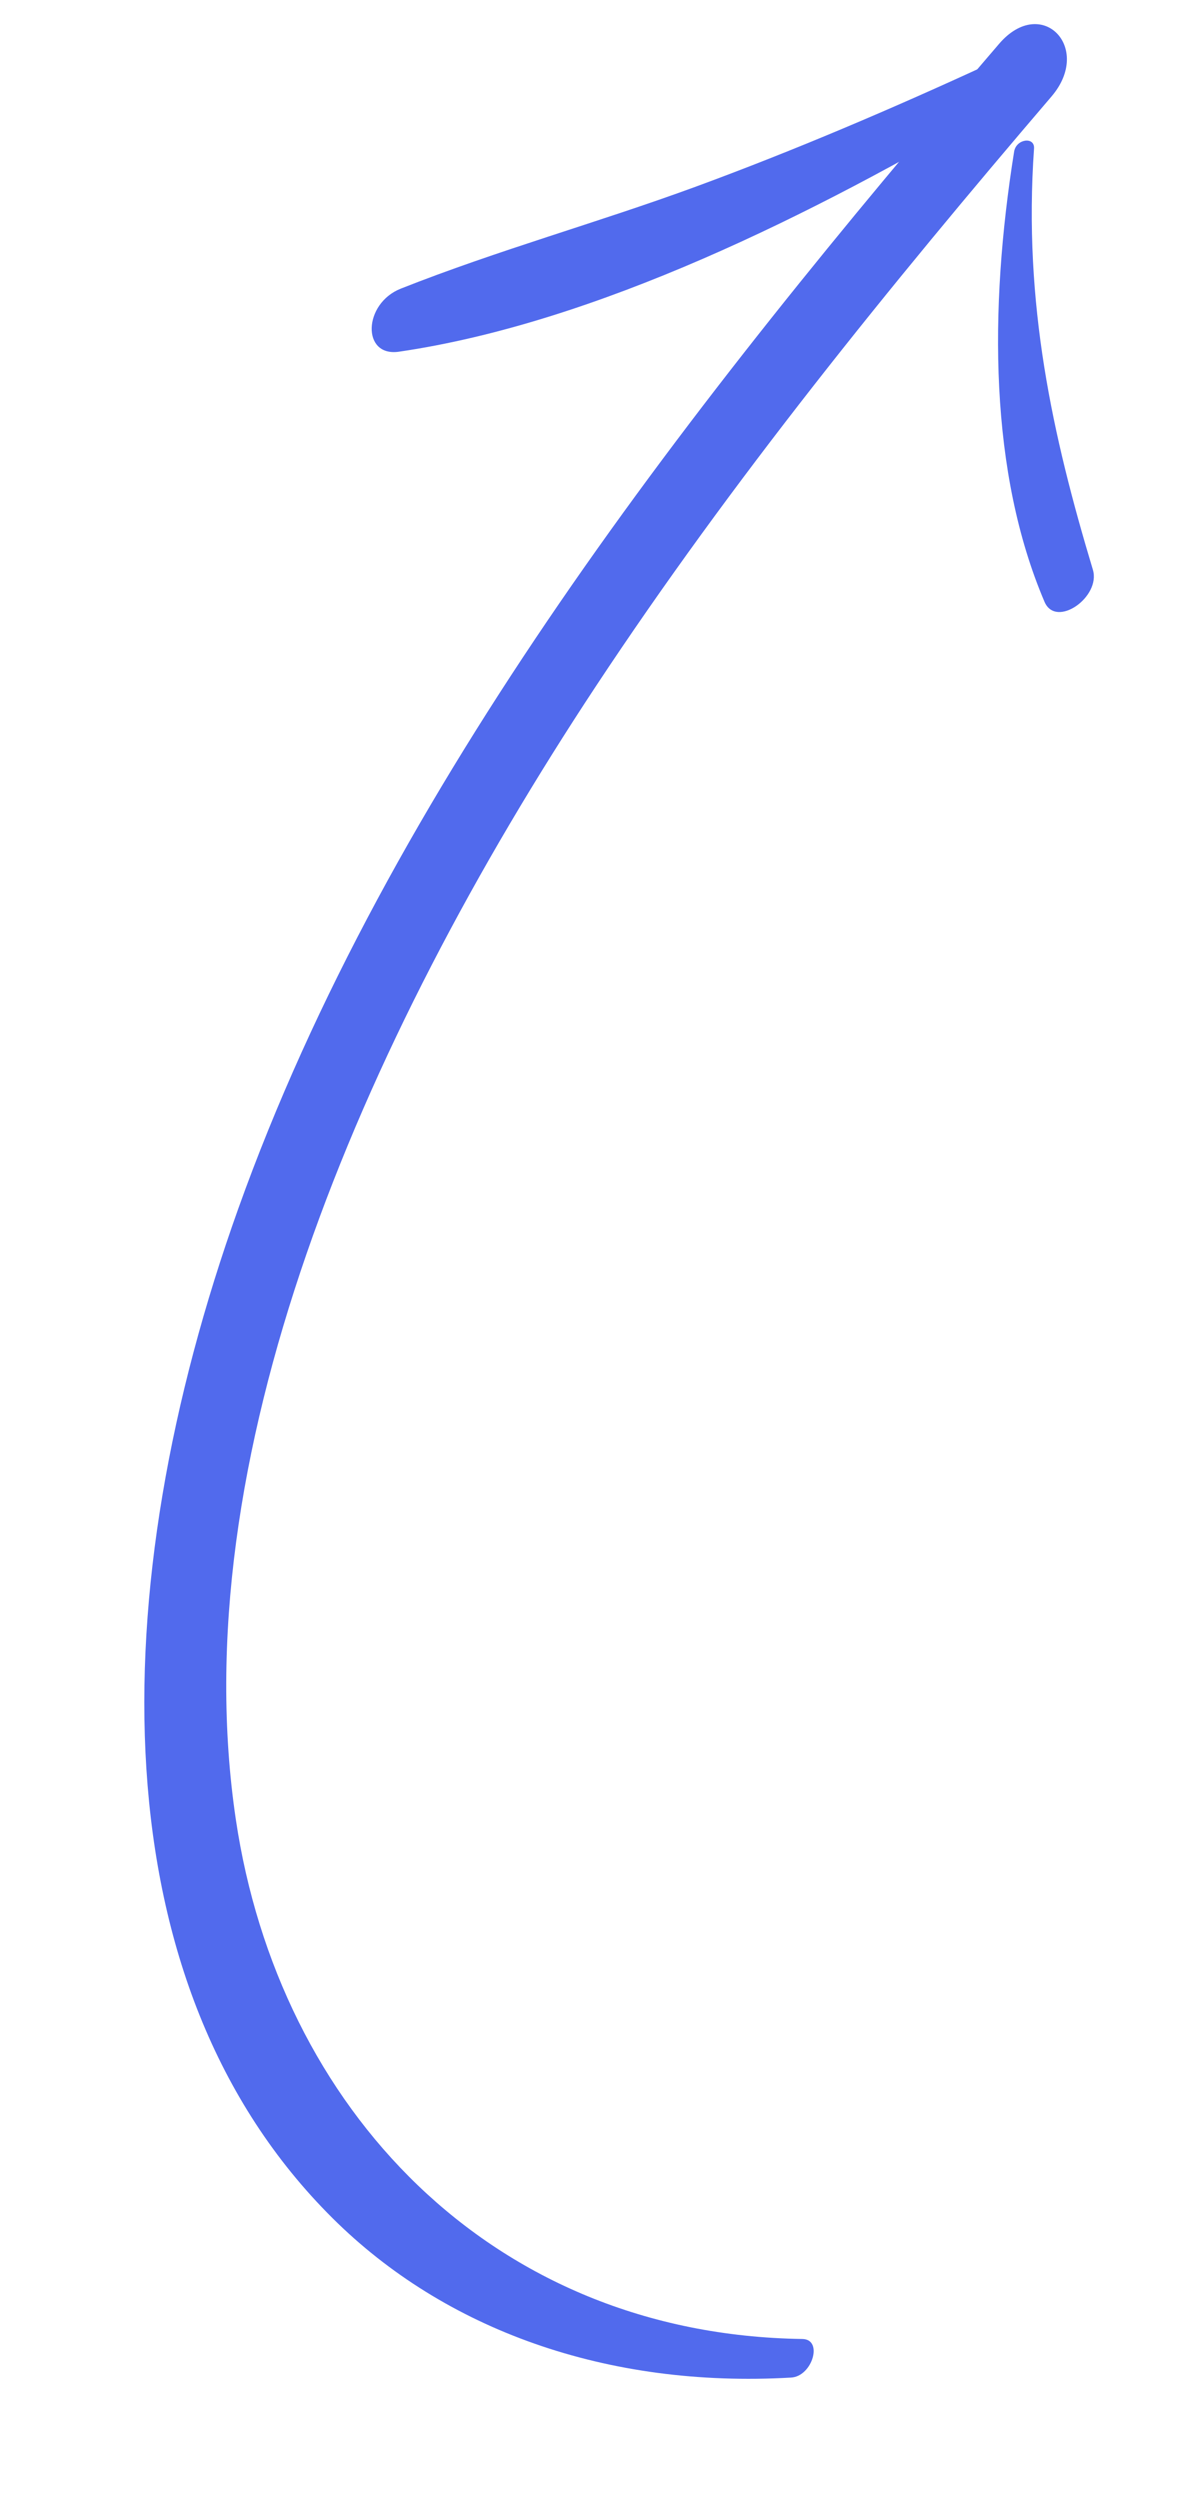 <?xml version="1.0" encoding="utf-8"?>
<svg xmlns="http://www.w3.org/2000/svg" fill="none" height="100%" overflow="visible" preserveAspectRatio="none" style="display: block;" viewBox="0 0 45 94" width="100%">
<g id="Arrow_">
<g id="Group">
<path d="M30.19 87.942C18.446 87.775 10.484 79.238 8.874 68.412C6.87 54.94 13.454 39.374 22.414 25.811C27.518 18.086 33.455 10.768 39.563 3.628C41.133 1.792 39.188 -0.209 37.593 1.646C25.991 15.154 14.63 29.607 8.965 45.444C3.838 59.779 3.691 74.639 12.516 83.403C16.733 87.593 22.823 89.794 29.765 89.393C30.564 89.349 30.984 87.954 30.19 87.942Z" fill="#516AED" id="Vector"/>
</g>
<g id="Group_2">
<path d="M37.2 2.41C33.558 4.091 29.865 5.664 26.18 7.018C22.483 8.374 18.761 9.397 15.078 10.853C13.661 11.416 13.604 13.428 15.009 13.224C22.389 12.144 30.561 8.1 37.62 3.924C38.592 3.344 38.212 1.943 37.2 2.41Z" fill="#516AED" id="Vector_2"/>
</g>
<g id="Group_3">
<path d="M38.157 5.7C37.203 11.659 37.233 17.787 39.301 22.629C39.734 23.64 41.428 22.445 41.12 21.42C39.603 16.383 38.498 11.414 38.906 5.586C38.94 5.129 38.236 5.214 38.157 5.7Z" fill="#516AED" id="Vector_3"/>
</g>
</g>
</svg>